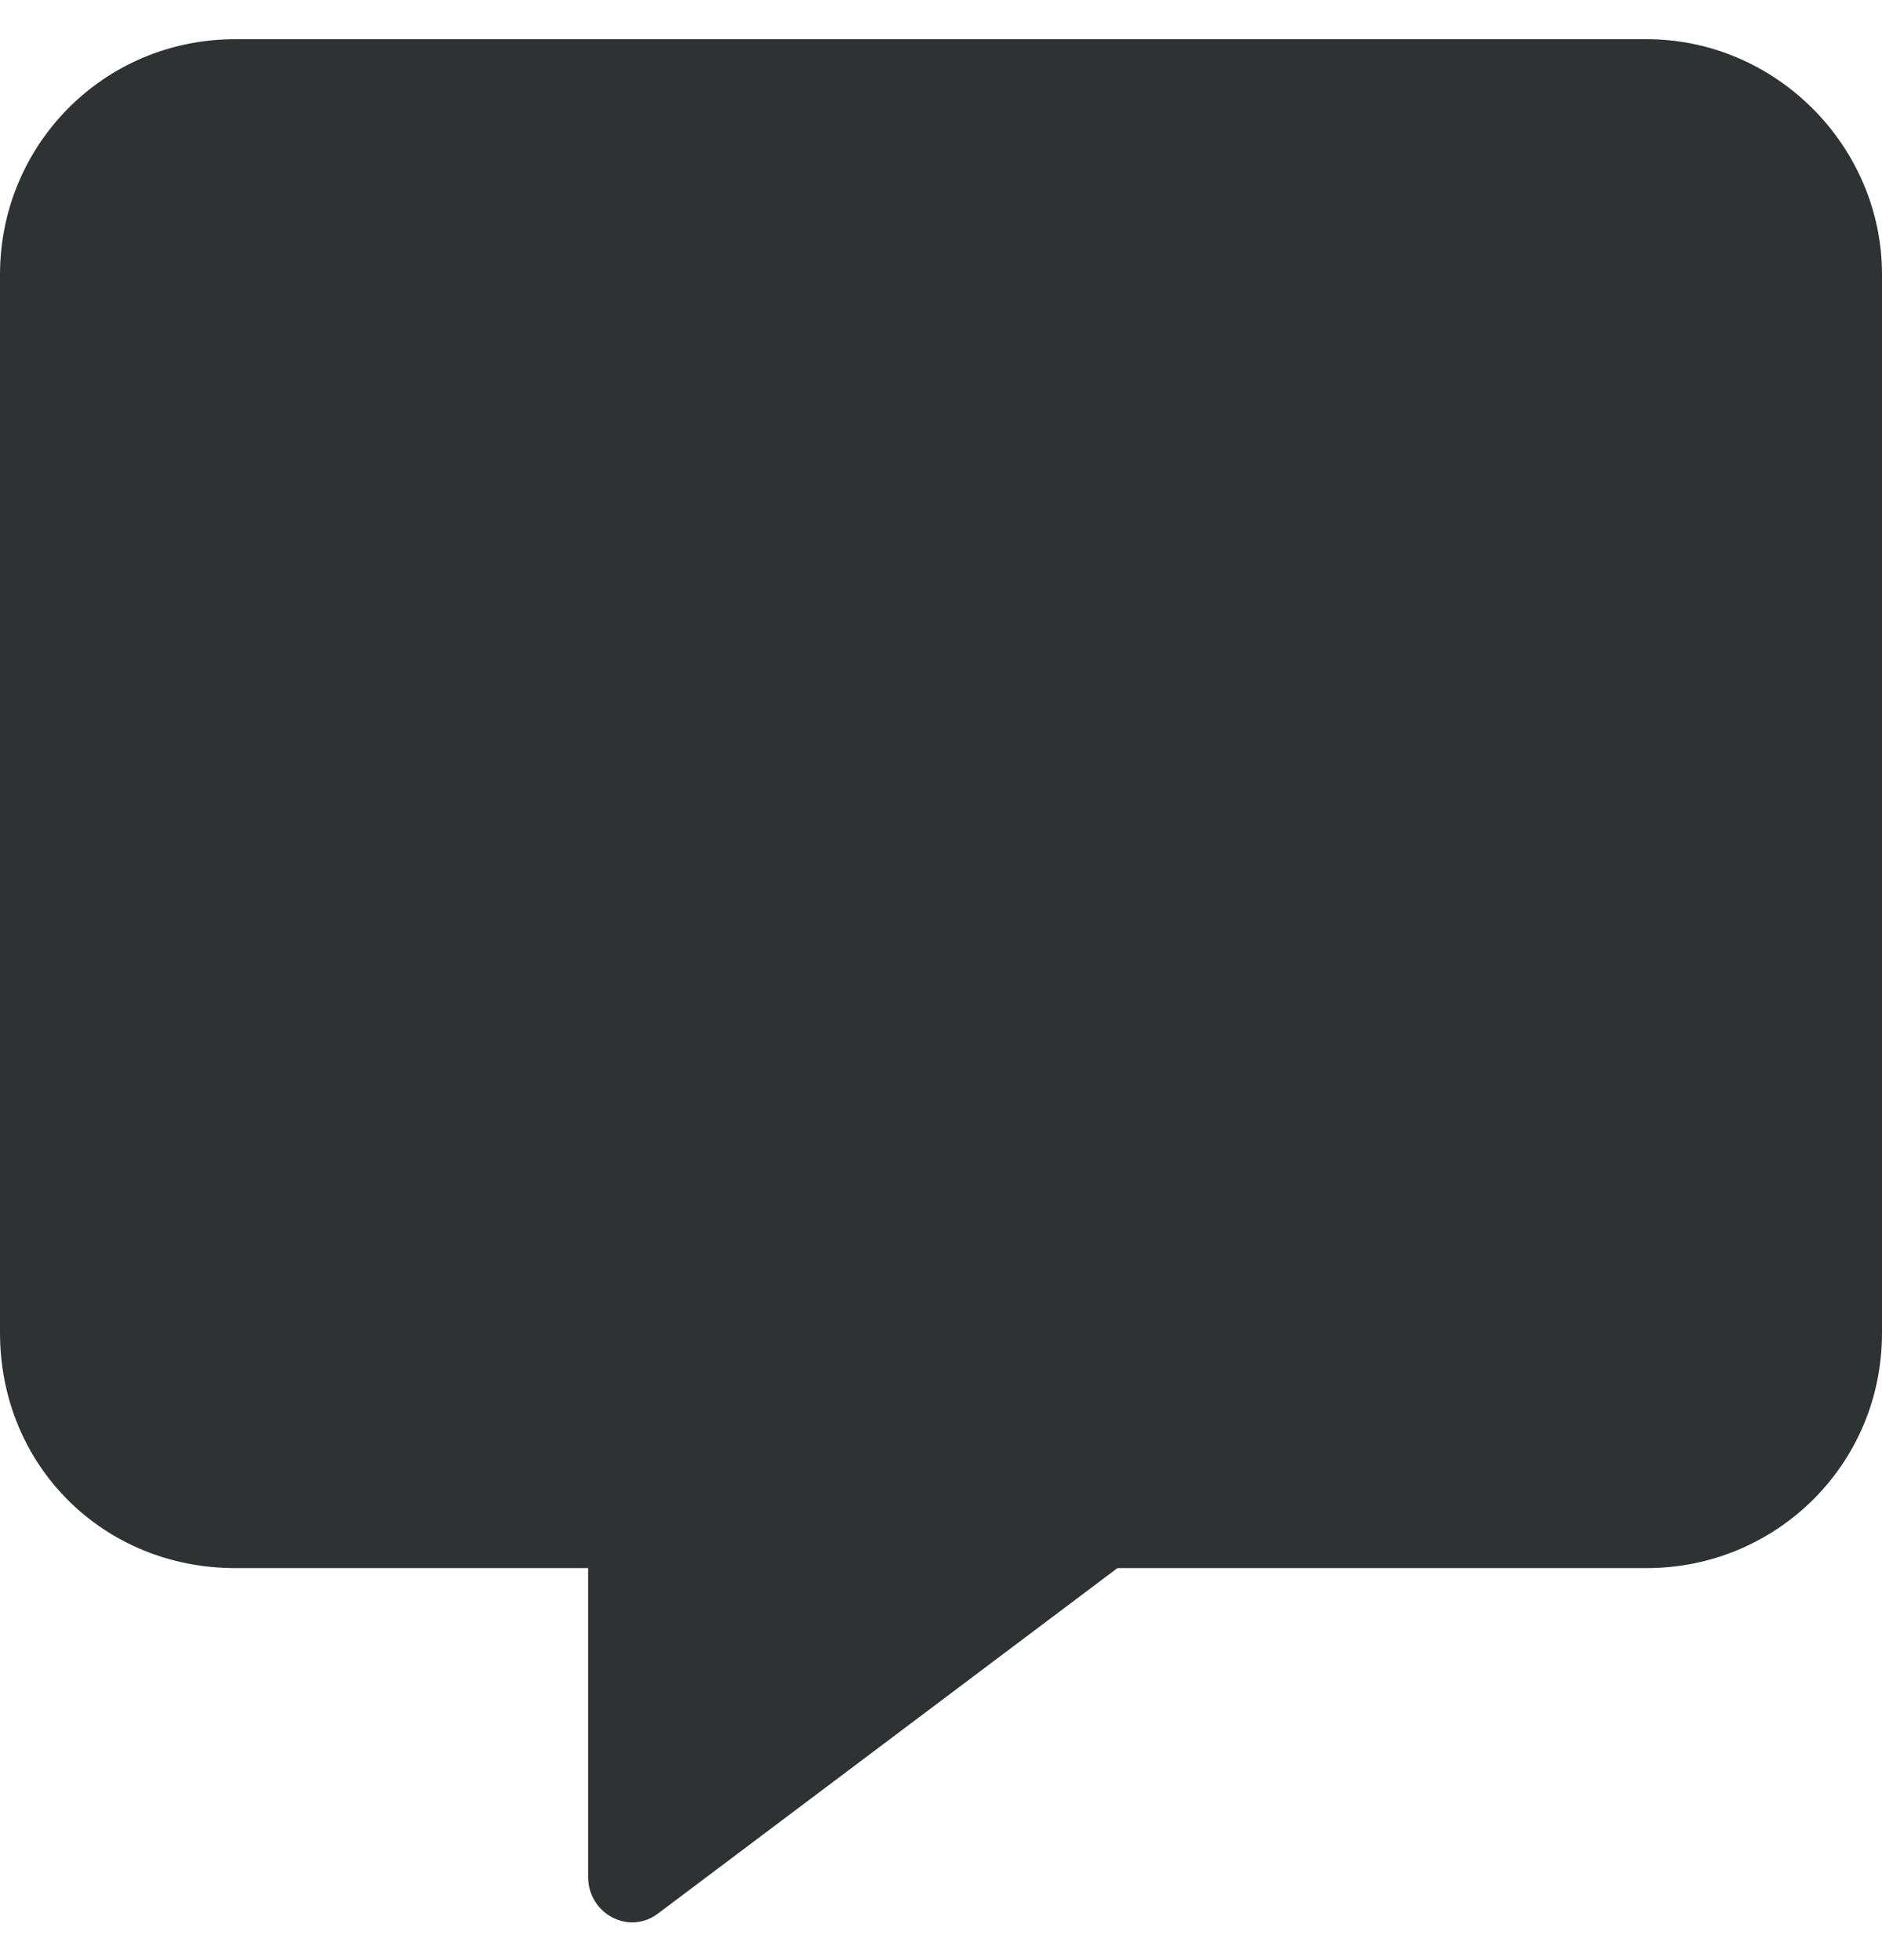 <svg width="24" height="25" viewBox="0 0 24 25" fill="none" xmlns="http://www.w3.org/2000/svg">
<path d="M21 0.5C22.641 0.5 24 1.859 24 3.5V17C24 18.688 22.641 20 21 20H14.25L8.391 24.406C8.016 24.688 7.5 24.406 7.5 23.938V20H3C1.312 20 0 18.688 0 17V3.5C0 1.859 1.312 0.5 3 0.5H21Z" fill="#2E3233"/>
</svg>
